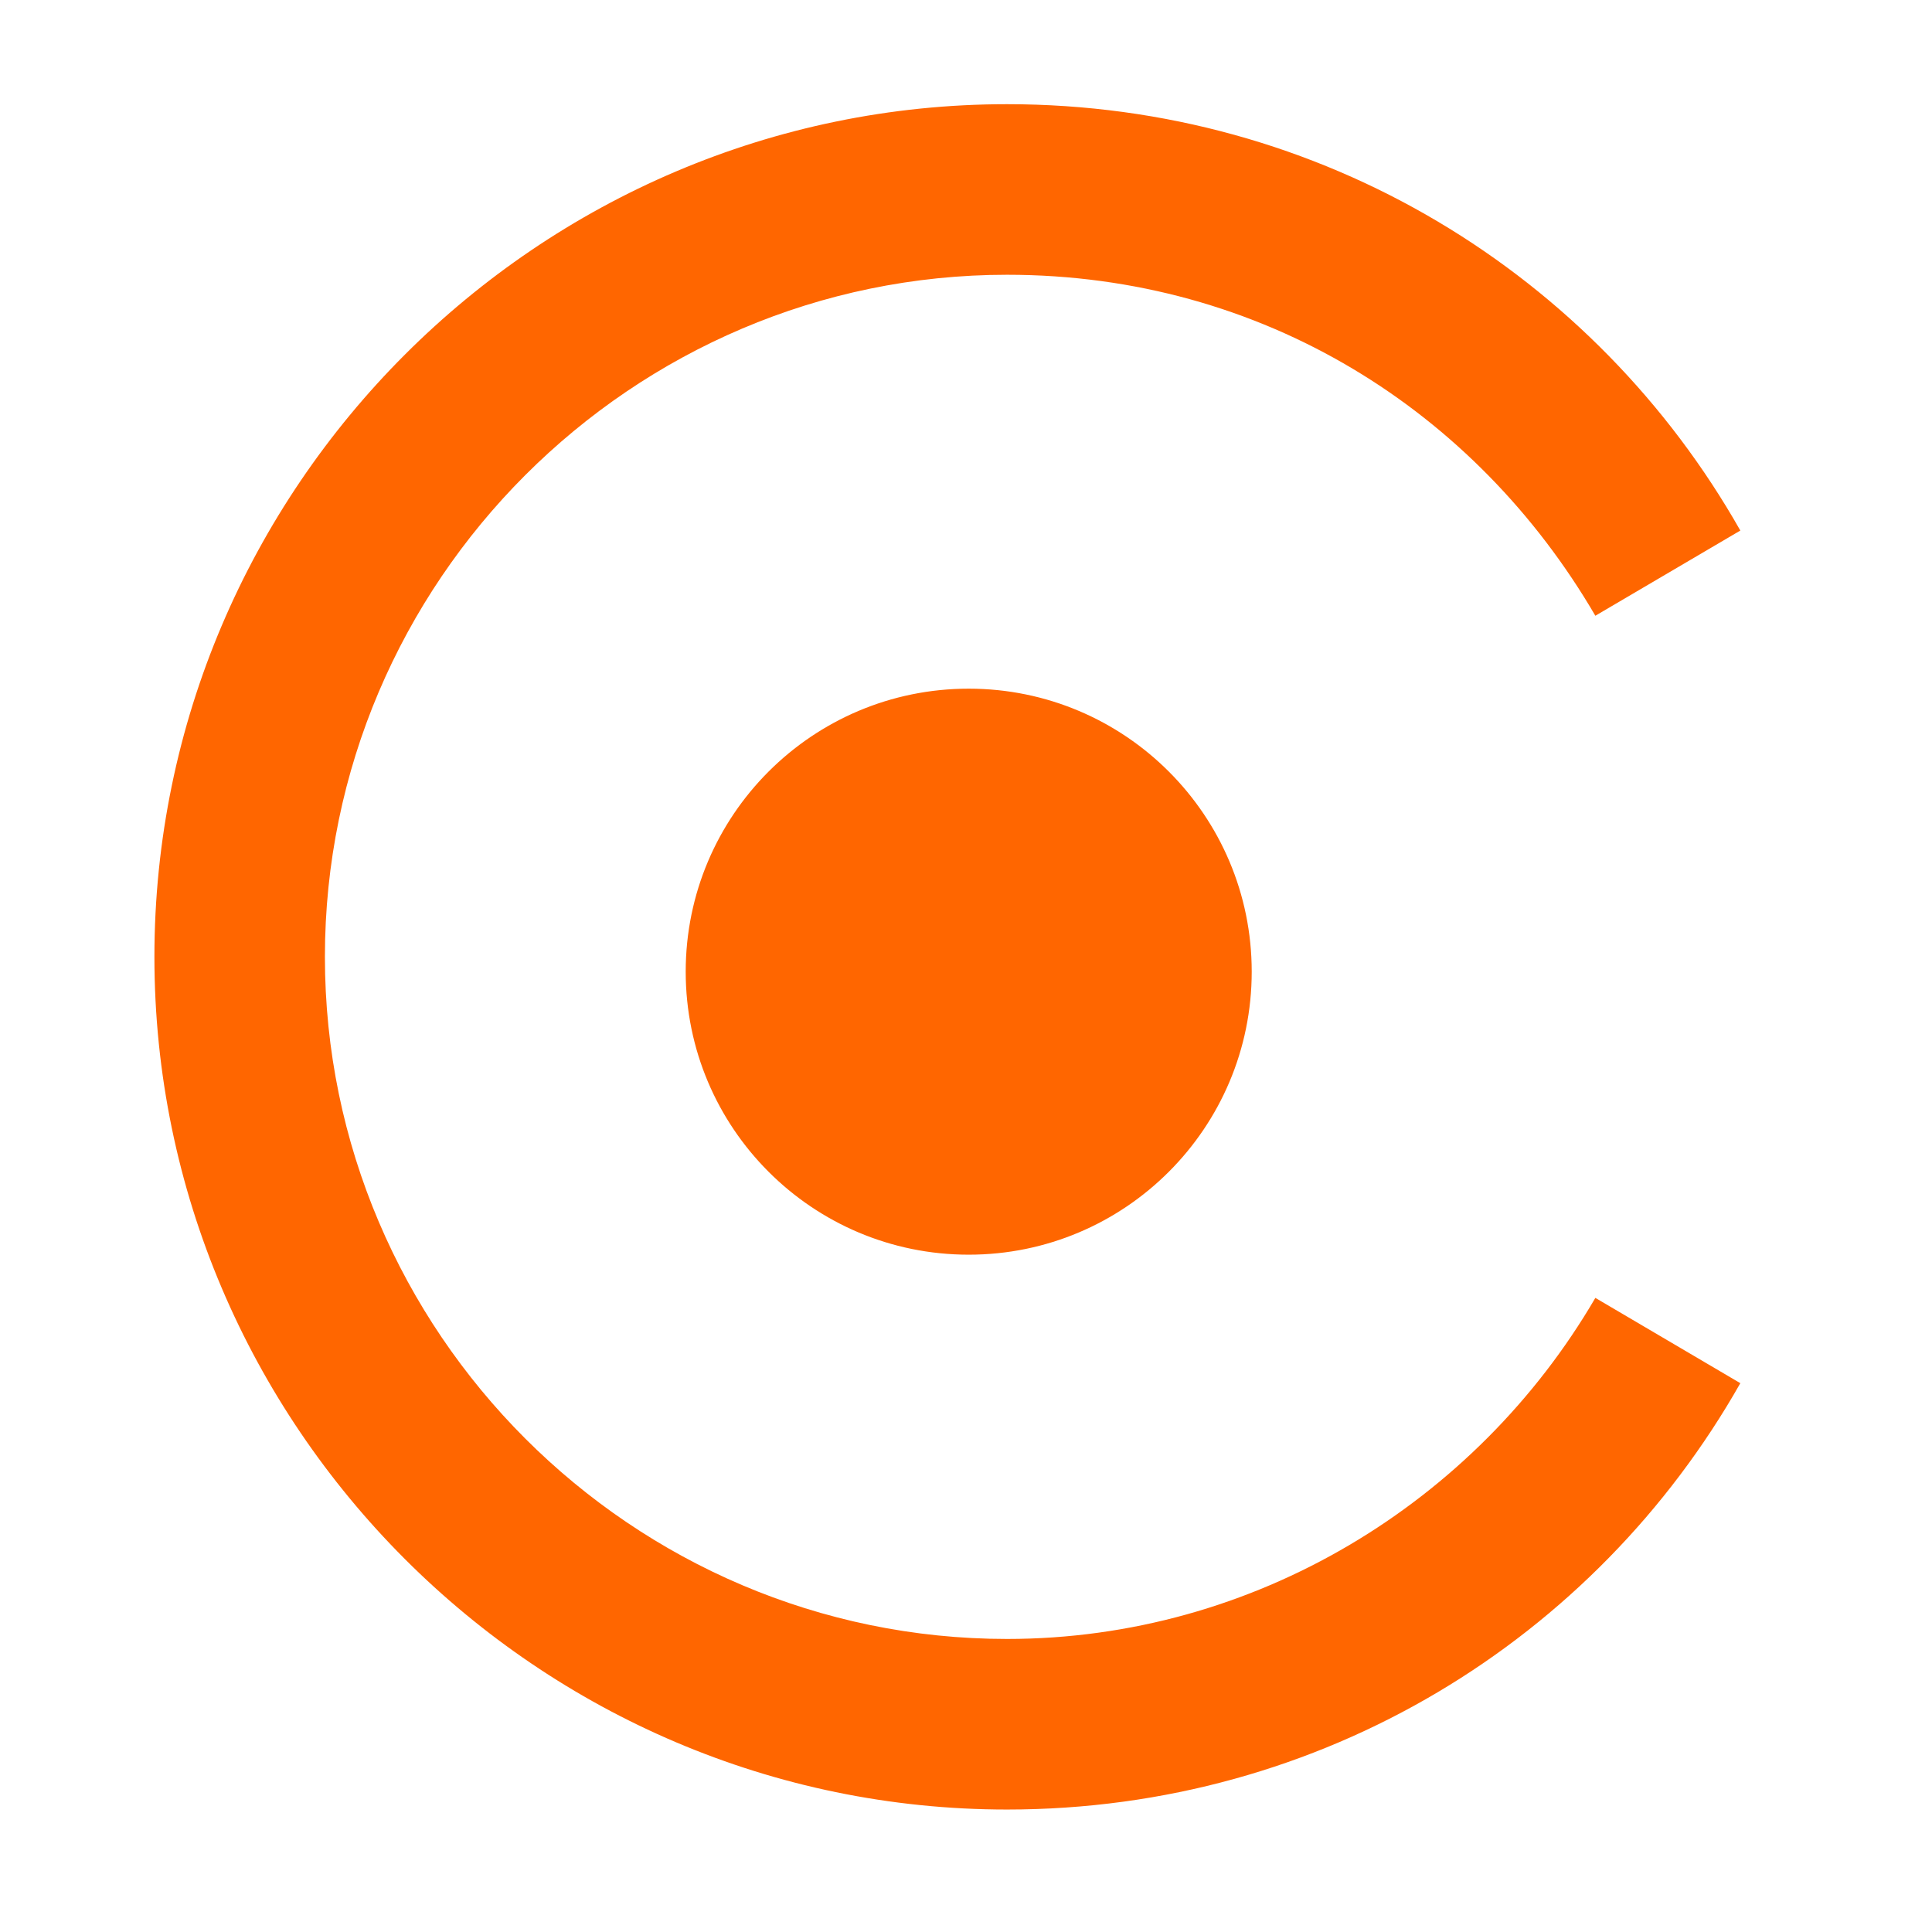 <?xml version="1.0" encoding="utf-8"?>
<svg viewBox="0 0 512 512" xmlns="http://www.w3.org/2000/svg">
  <path style="fill: rgb(255, 102, 0); transform-origin: 251.064px 253.579px;" d="M 251.076 43.436 C 126.796 43.436 25.097 145.113 25.097 269.392 C 25.097 353.001 70.302 425.298 138.086 463.723 L 160.689 425.298 C 106.461 393.672 70.302 334.932 70.302 269.392 C 70.302 169.96 151.643 88.618 251.076 88.618 C 350.486 88.618 431.828 169.96 431.828 269.392 C 431.828 337.177 395.691 393.672 341.463 425.298 L 364.043 463.723 C 431.828 425.298 477.032 353.001 477.032 269.392 C 477.032 145.113 375.355 43.436 251.076 43.436 Z" transform="matrix(0, -1, 1, 0, -0, -0)"/>
  <ellipse style="stroke: rgb(255, 102, 0); fill: rgb(255, 102, 0); paint-order: fill; transform-origin: -256.718px -257.504px;" cx="-256.718" cy="-257.504" rx="74.5" ry="74.5" transform="matrix(-1, 0, 0, -1, 513.436, 515.008)"/>
</svg>